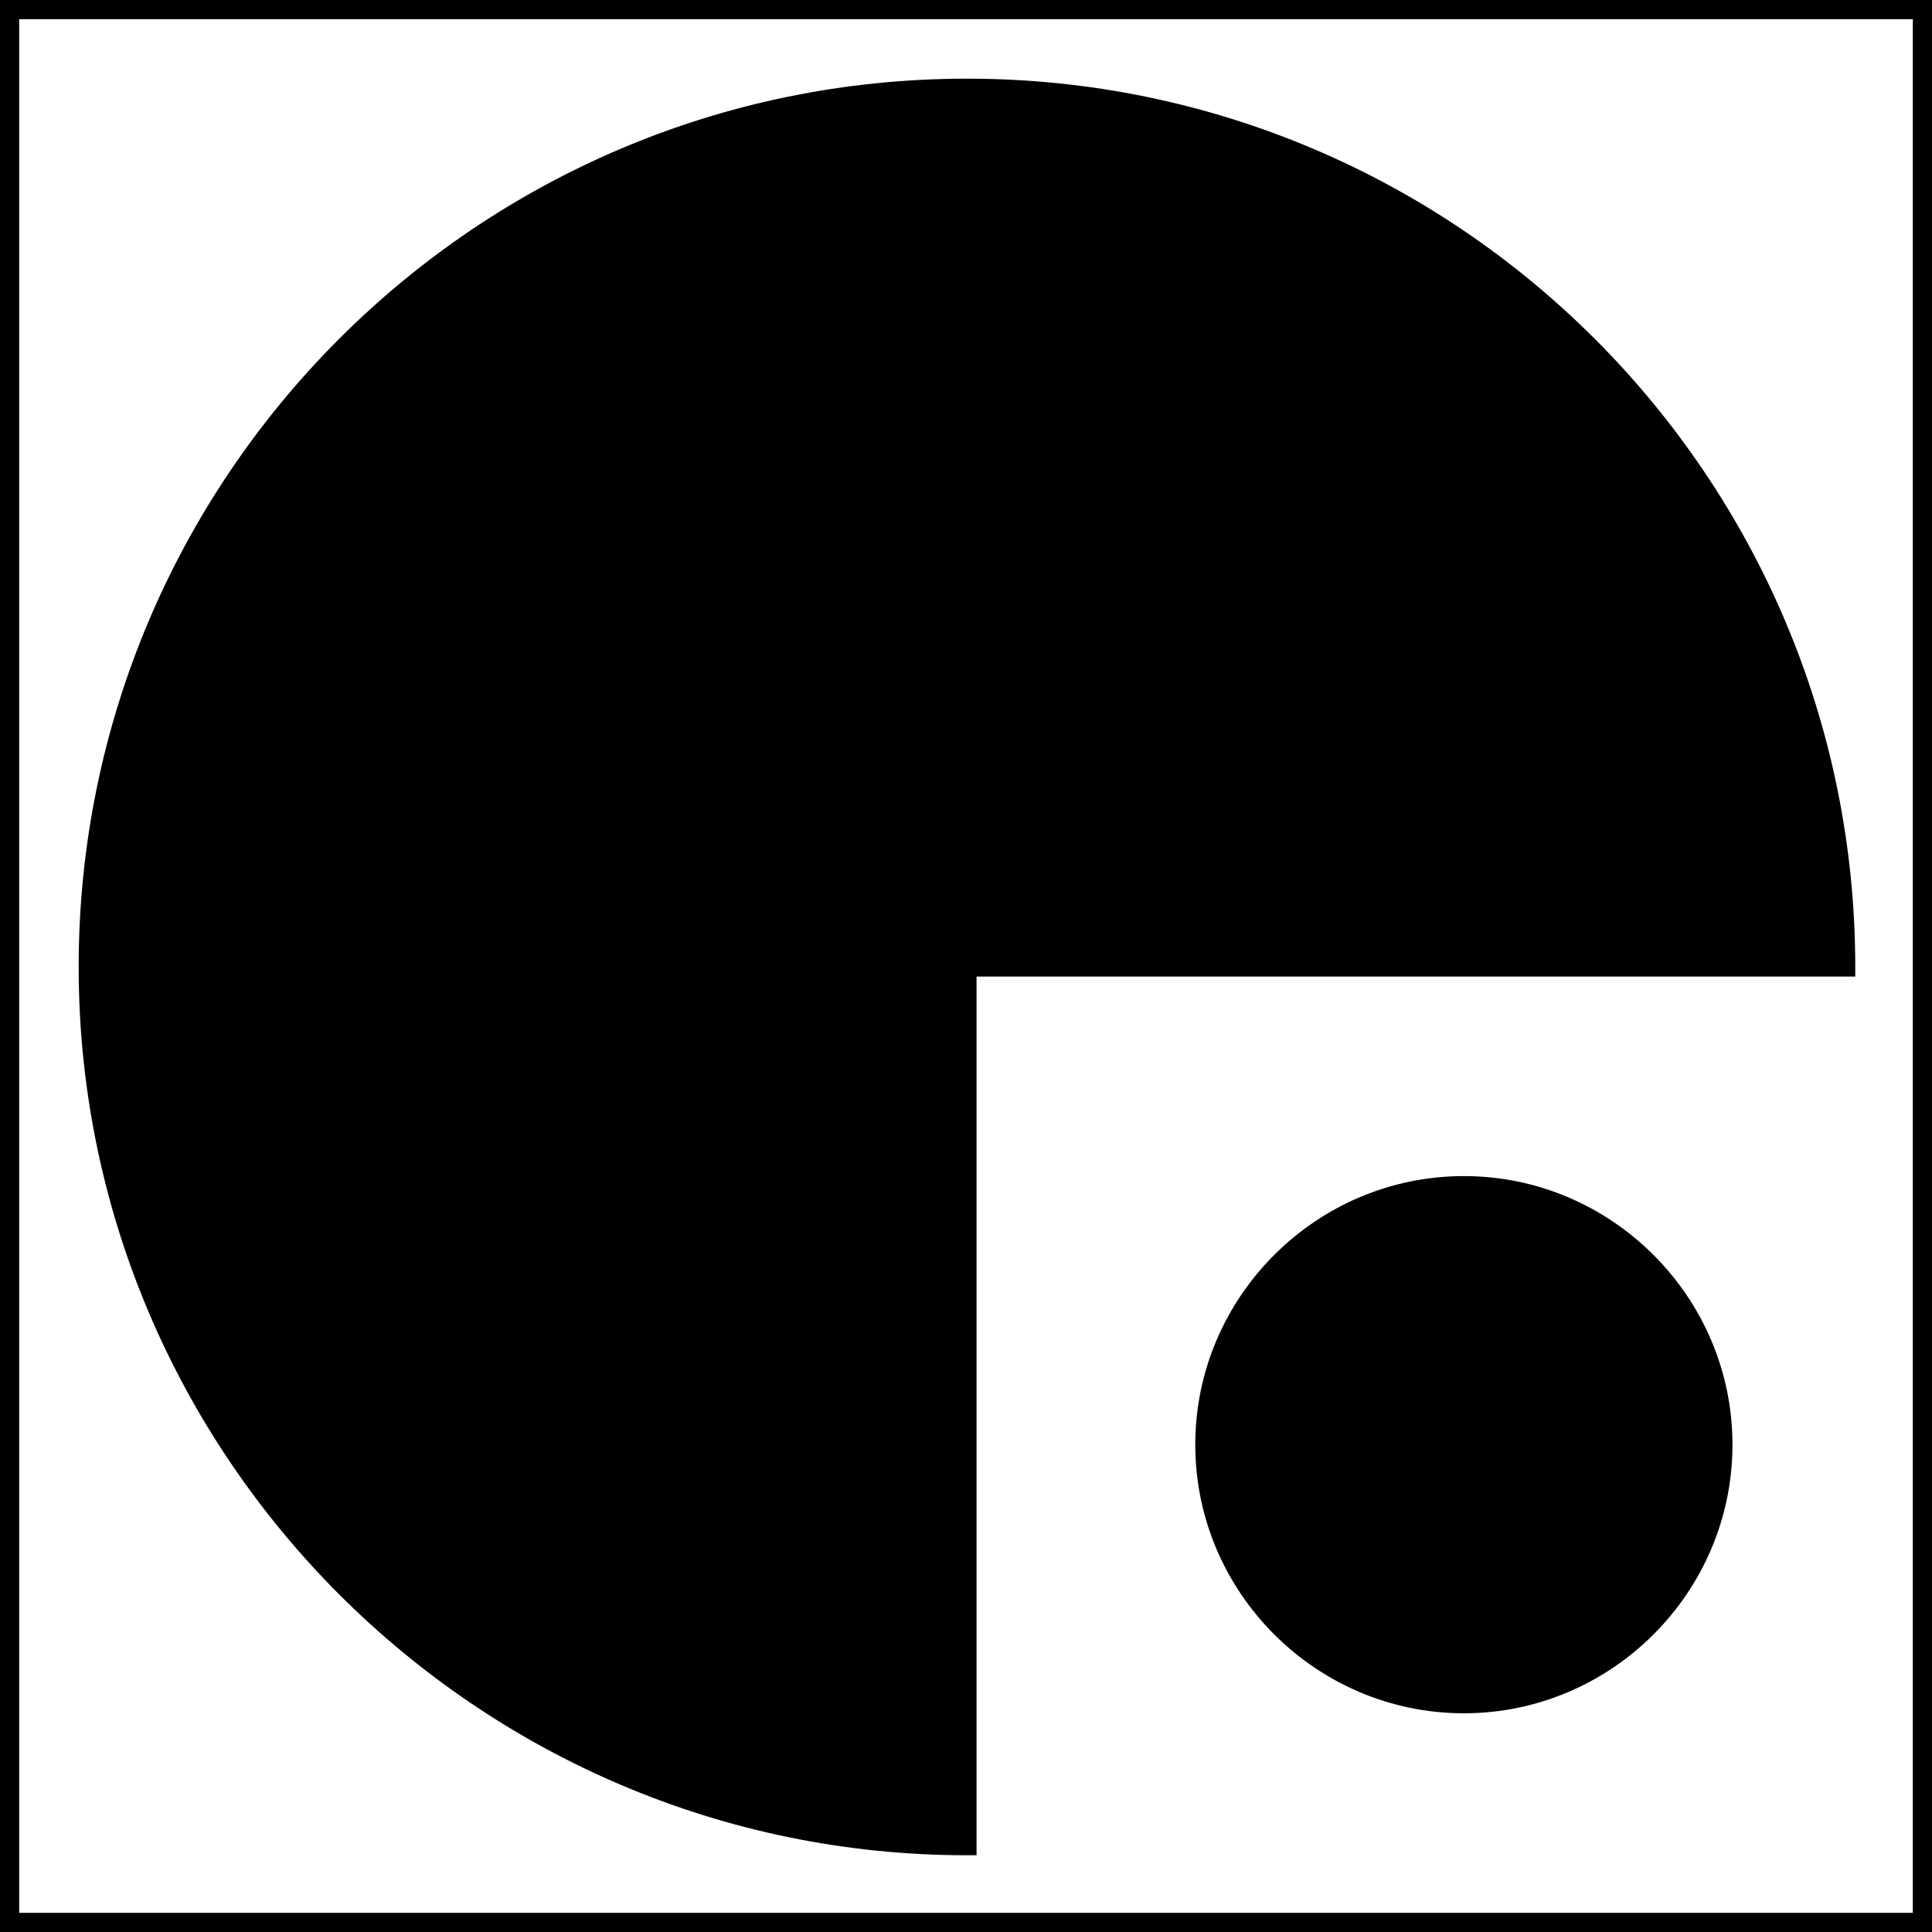 <?xml version="1.0" encoding="UTF-8"?> <svg xmlns="http://www.w3.org/2000/svg" id="_Слой_1" data-name="Слой 1" viewBox="0 0 100.7 100.7"> <defs> <style> .cls-1 { fill: none; } </style> </defs> <g> <rect class="cls-1" x=".5" y=".5" width="99.7" height="99.7"></rect> <path d="m100.7,100.7H0V0h100.7v100.7Zm-99.7-1h98.7V1H1v98.7Z"></path> </g> <g> <path d="m96.2,50.4c0-25.3-20.5-45.8-45.8-45.8S4.6,25.1,4.6,50.4s20.5,45.8,45.8,45.8v-45.8h45.8Z"></path> <path d="m50.9,96.7h-.5c-25.5,0-46.3-20.8-46.3-46.3S24.8,4.1,50.4,4.1s46.3,20.8,46.3,46.3v.5h-45.8v45.8Zm-.5-91.6C25.4,5.1,5.1,25.4,5.1,50.4s20.1,45,44.8,45.3v-45.8h45.8c-.3-24.8-20.5-44.8-45.3-44.8Z"></path> </g> <g> <circle cx="76.3" cy="75.3" r="13.5"></circle> <path d="m76.3,89.3c-7.7,0-14-6.3-14-14s6.3-14,14-14,14,6.3,14,14-6.3,14-14,14Zm0-26.9c-7.1,0-13,5.8-13,13s5.8,13,13,13,13-5.8,13-13-5.8-13-13-13Z"></path> </g> </svg> 